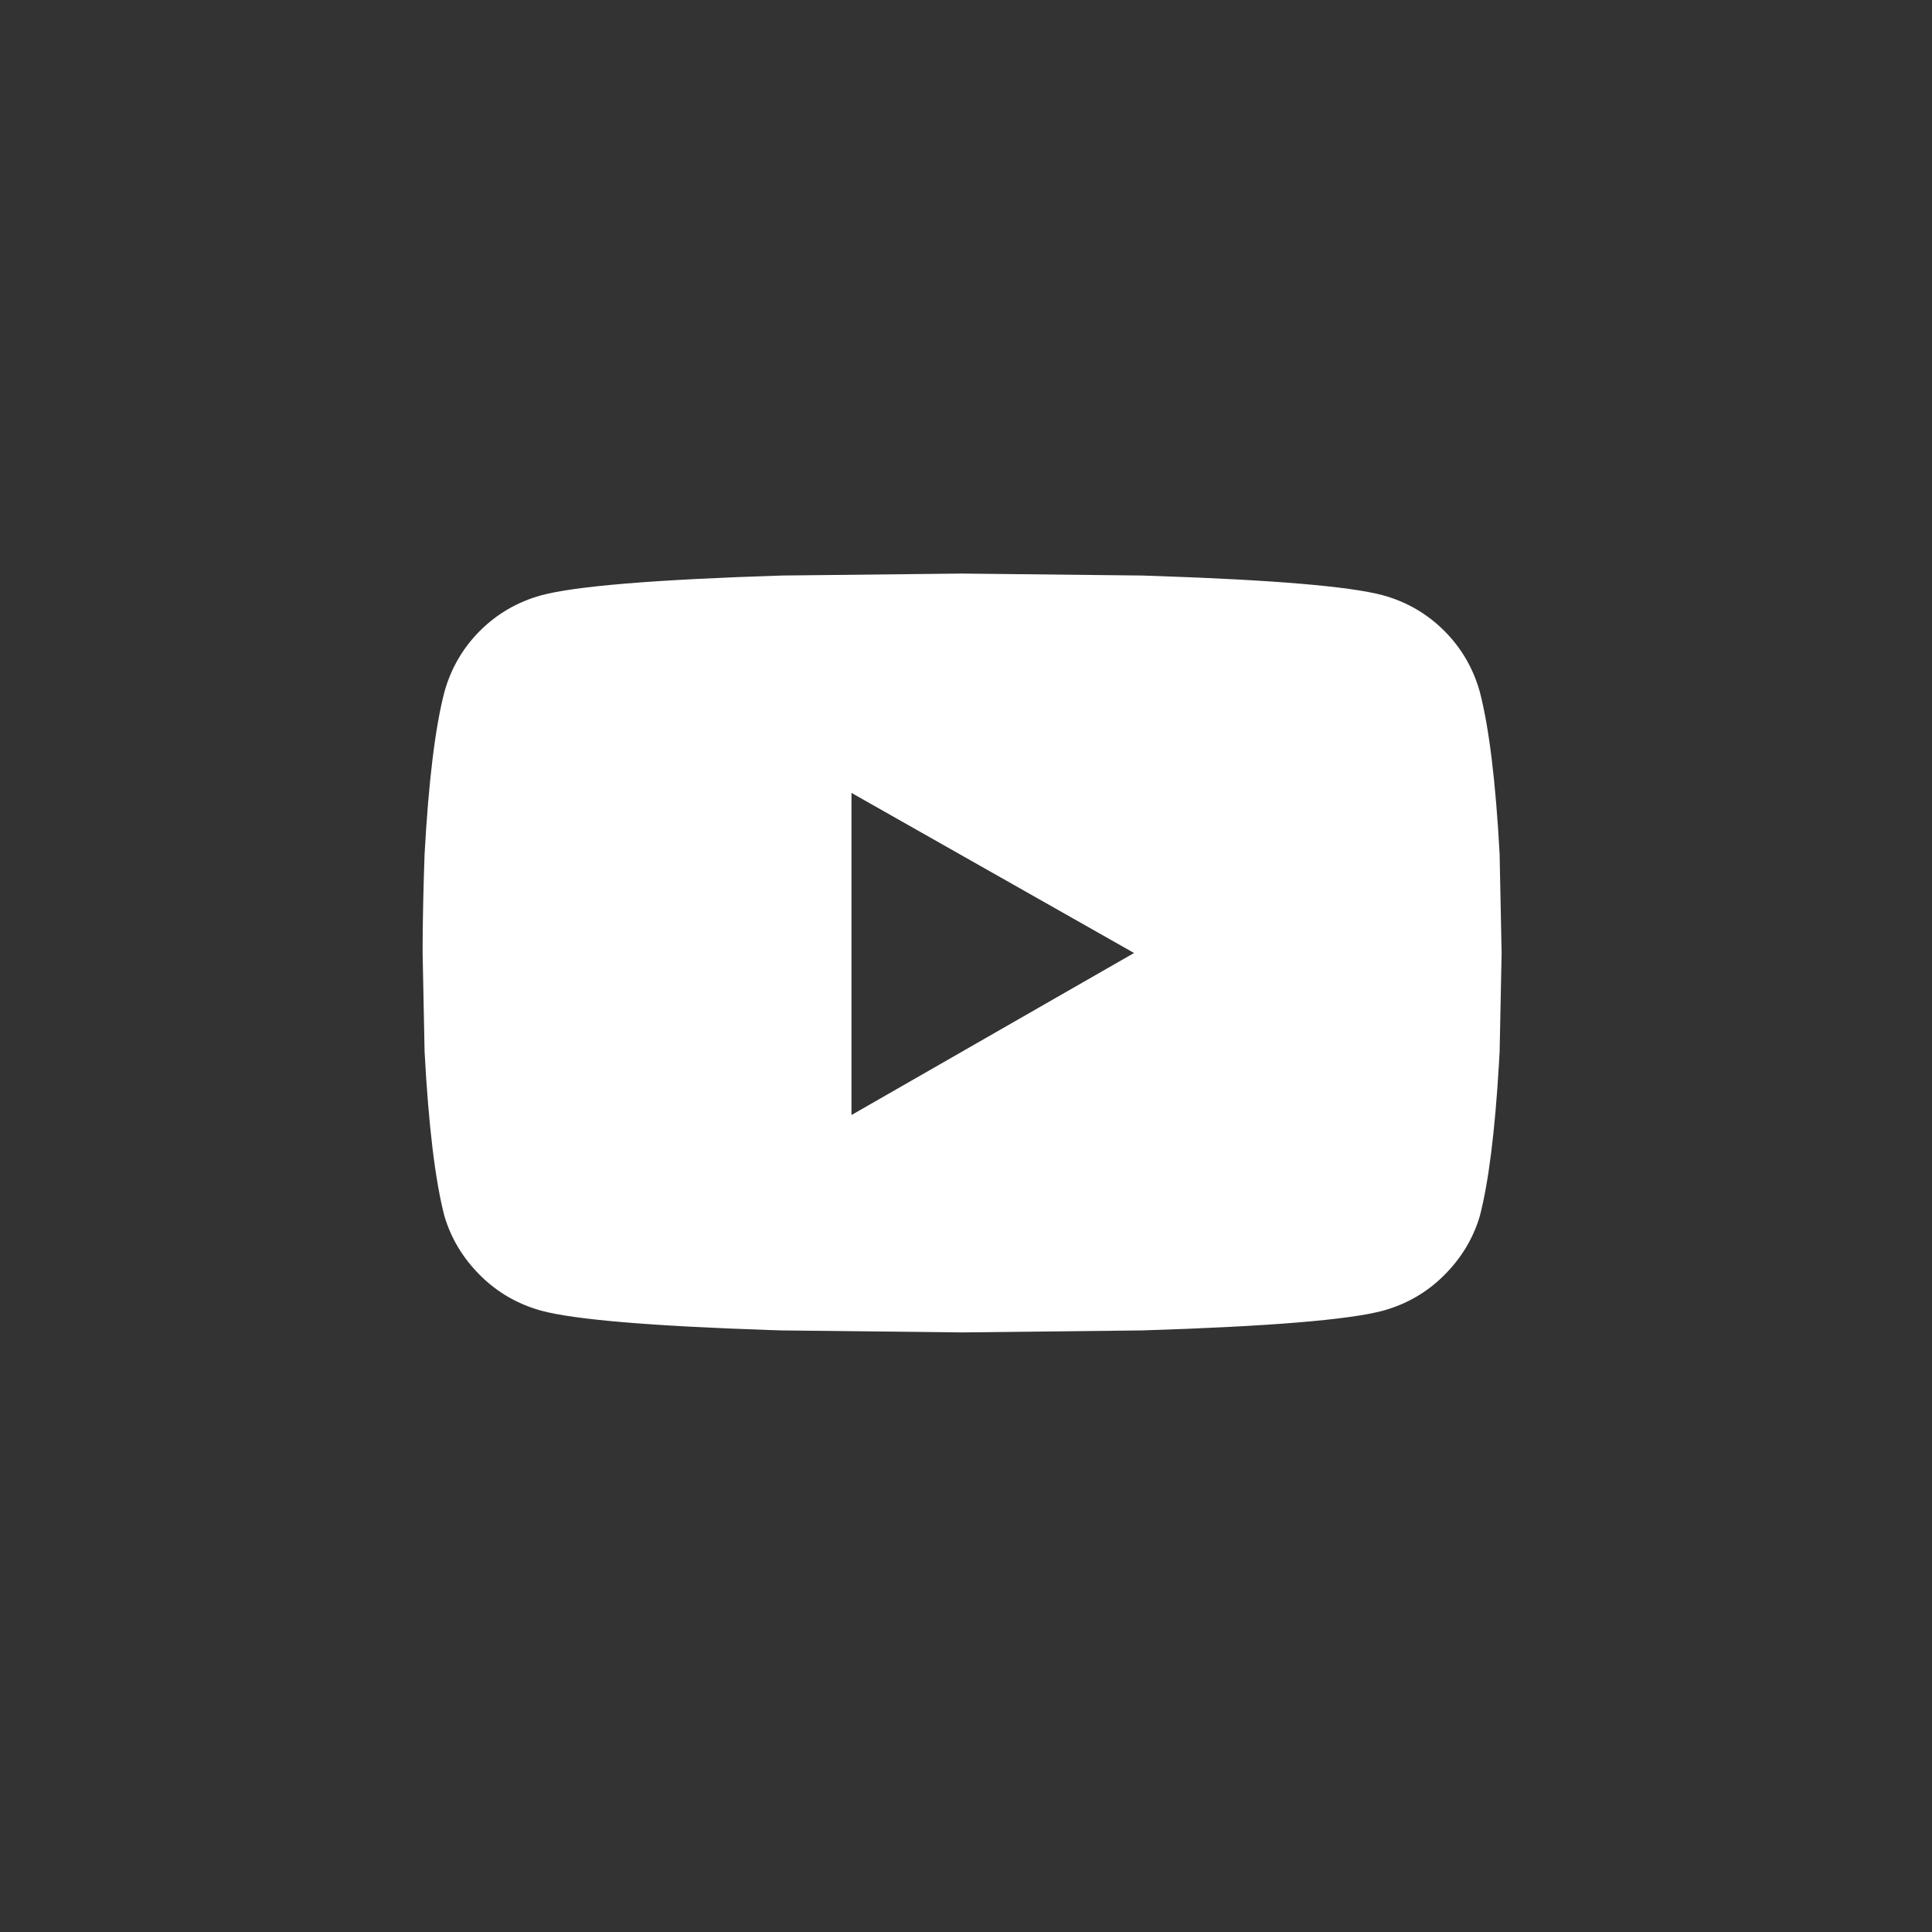 <?xml version="1.0" encoding="UTF-8"?>
<svg width="64px" height="64px" viewBox="0 0 64 64" version="1.1" xmlns="http://www.w3.org/2000/svg" xmlns:xlink="http://www.w3.org/1999/xlink">
    <rect x="0" y="0" width="64" height="64" fill="#333333" stroke="none"/>
    <title>youtube_icon</title>
    <g id="Page-1" stroke="none" stroke-width="1" fill="none" fill-rule="evenodd">
        <g id="youtube_icon">
            <rect id="Rectangle-Copy-7" x="0" y="0" width="64" height="64"></rect>
            <g id="Group-2" transform="translate(14, 19)" fill="#FFFFFF" fill-rule="nonzero">
                <path d="M17.871,8.77520279e-13 L23.829,0.065 L24.257,0.079 C28.2,0.212 30.72,0.425 31.815,0.72 C32.601,0.938 33.277,1.331 33.844,1.898 C34.412,2.466 34.805,3.142 35.023,3.928 C35.328,5.106 35.547,6.895 35.677,9.296 L35.677,9.296 L35.743,12.569 L35.677,15.842 L35.653,16.267 C35.521,18.497 35.31,20.167 35.023,21.276 C34.805,22.017 34.412,22.672 33.844,23.239 C33.277,23.807 32.601,24.2 31.815,24.418 C30.68,24.723 28.018,24.941 23.829,25.072 L23.829,25.072 L17.871,25.138 L11.914,25.072 L11.486,25.059 C7.543,24.926 5.023,24.713 3.928,24.418 C3.142,24.2 2.466,23.807 1.898,23.239 C1.331,22.672 0.938,22.017 0.72,21.276 C0.415,20.097 0.196,18.286 0.065,15.842 L0.065,15.842 L3.0127012e-12,12.569 L0.001,12.149 C0.007,11.294 0.028,10.343 0.065,9.296 C0.196,6.895 0.415,5.106 0.72,3.928 C0.938,3.142 1.331,2.466 1.898,1.898 C2.466,1.331 3.142,0.938 3.928,0.72 C5.062,0.415 7.725,0.196 11.914,0.065 L11.914,0.065 L17.871,8.77520279e-13 Z M14.206,7.266 L14.206,17.937 L23.567,12.569 L14.206,7.266 Z" id="Combined-Shape"></path>
            </g>
        </g>
    </g>
</svg>